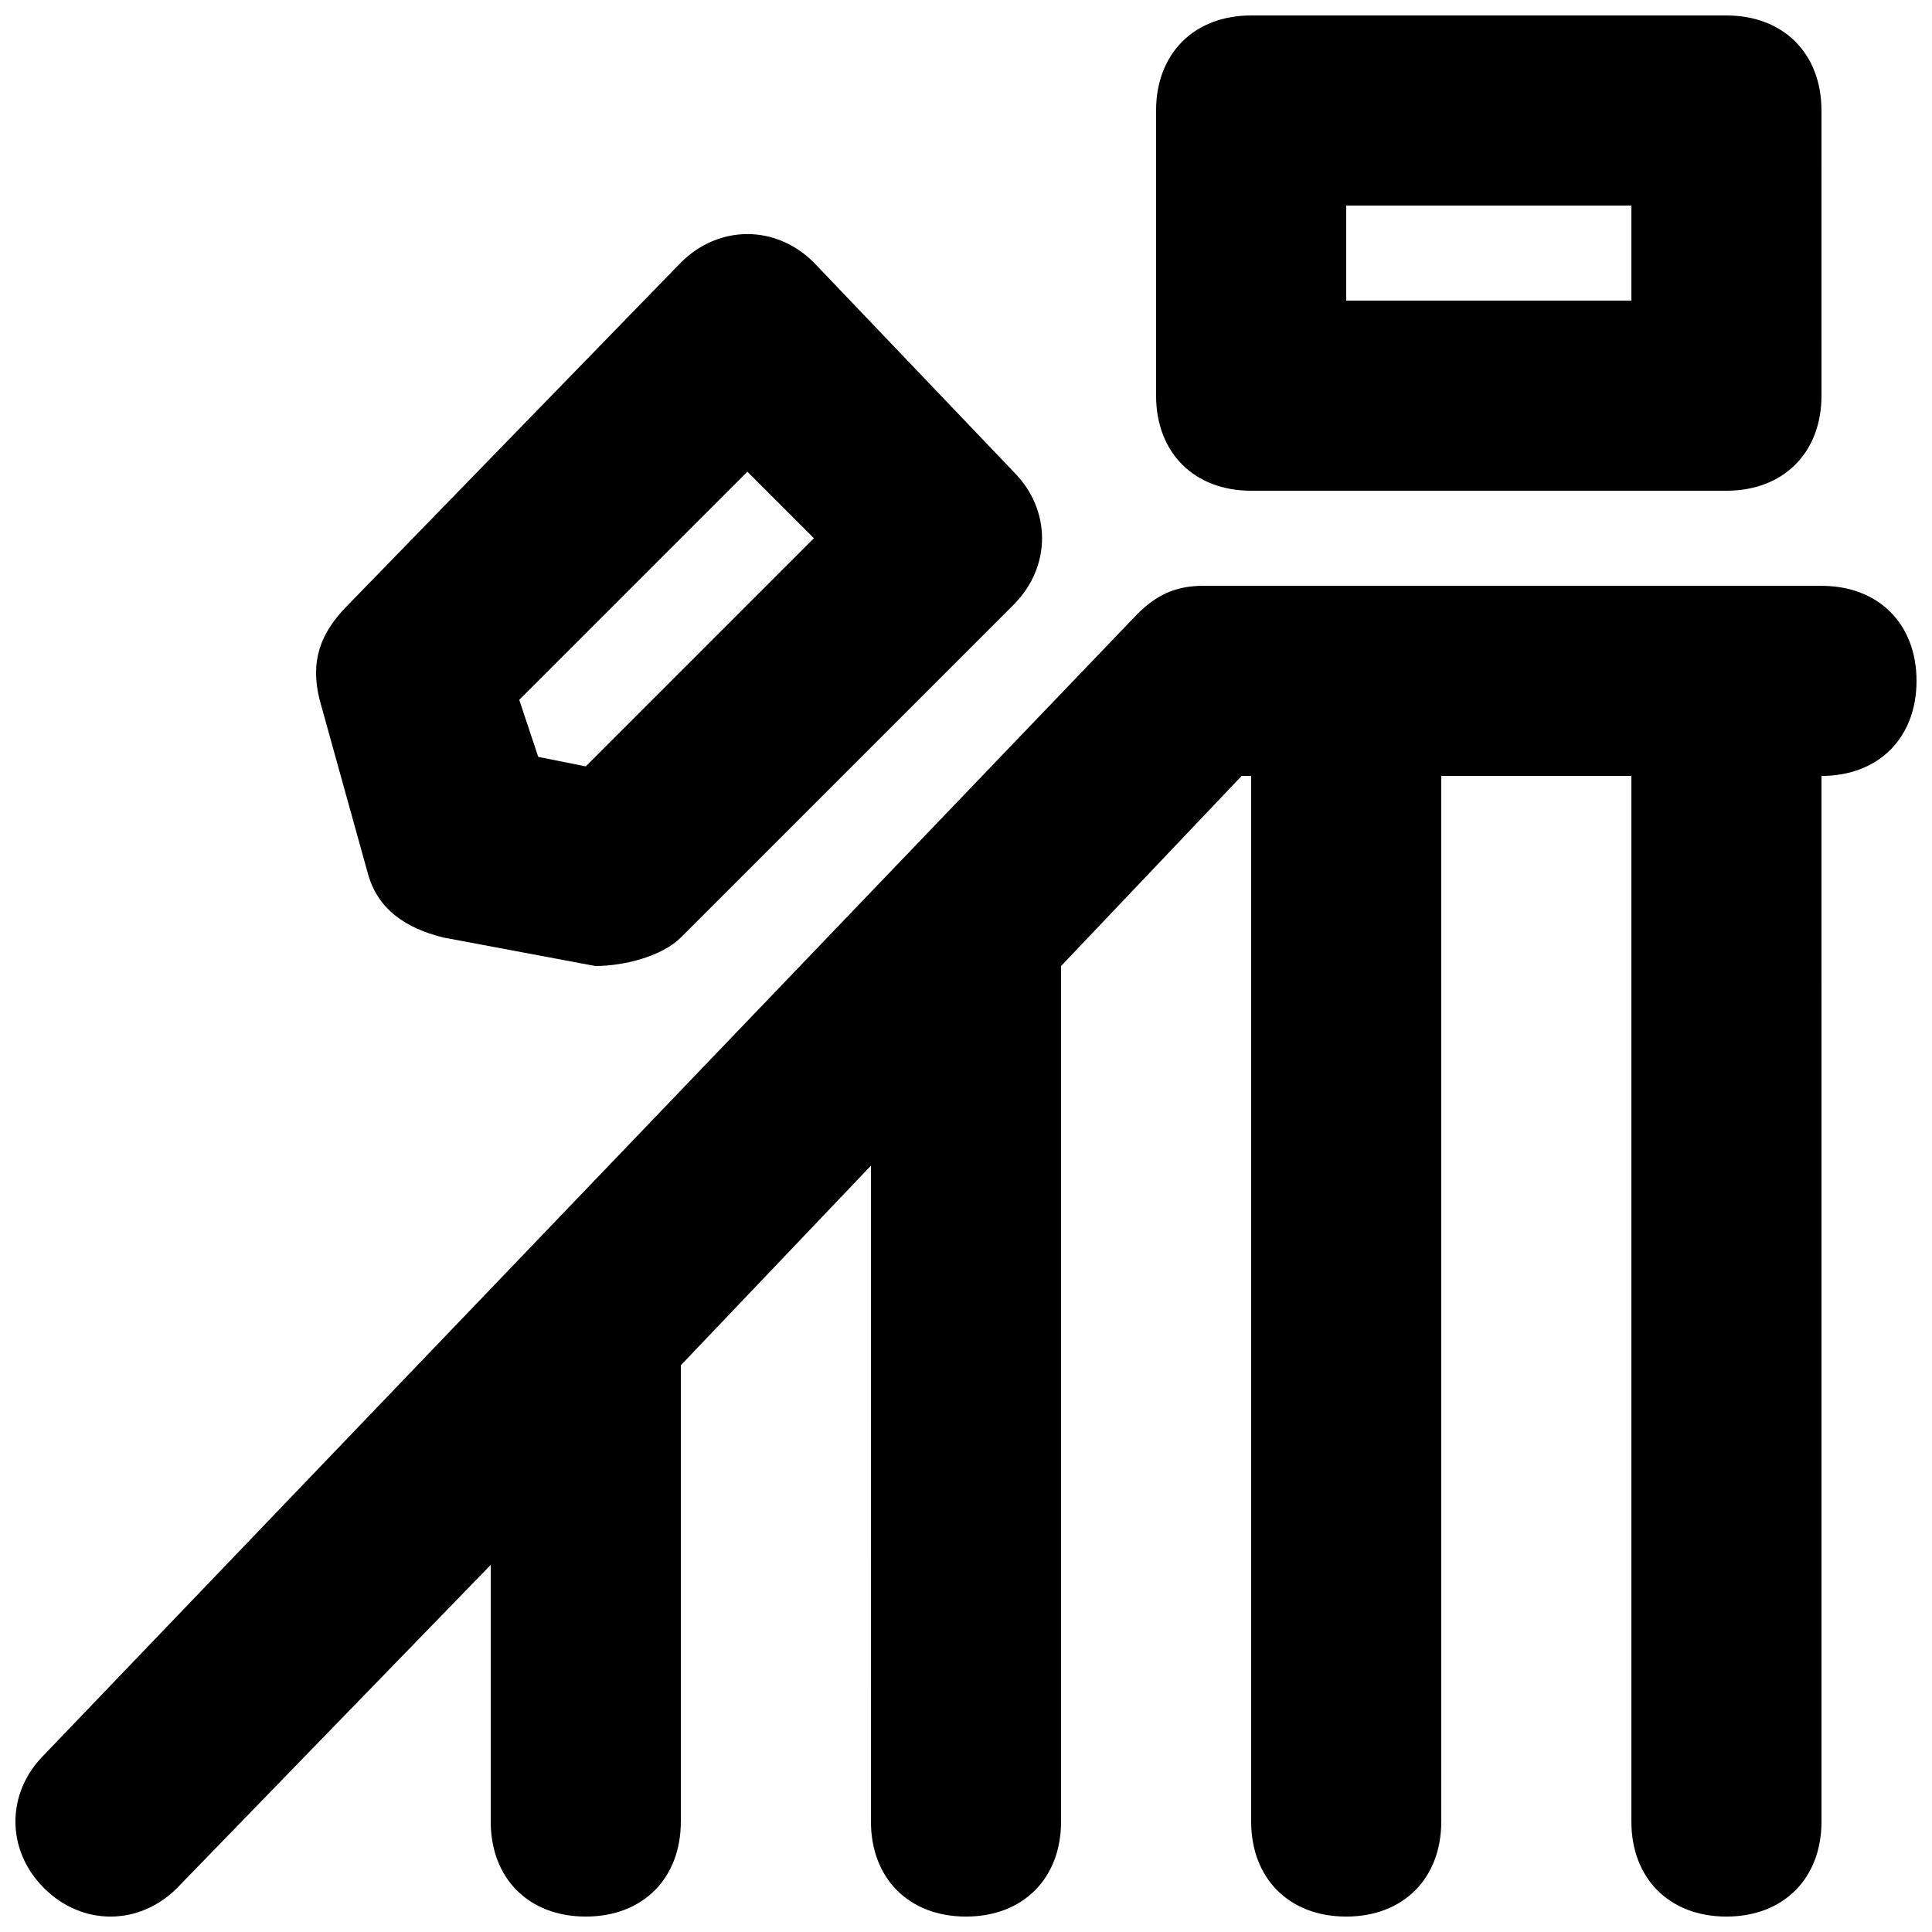 <?xml version="1.0" encoding="UTF-8"?>
<!-- Uploaded to: ICON Repo, www.iconrepo.com, Generator: ICON Repo Mixer Tools -->
<svg width="800px" height="800px" version="1.1" viewBox="144 144 512 512" xmlns="http://www.w3.org/2000/svg">
 <defs>
  <clipPath id="b">
   <path d="m148.09 299h503.81v352.9h-503.81z"/>
  </clipPath>
  <clipPath id="a">
   <path d="m450 148.09h177v126.91h-177z"/>
  </clipPath>
 </defs>
 <g clip-path="url(#b)">
  <path d="m626.71 299.24h-163.74c-7.559 0-12.594 2.519-17.633 7.559l-289.69 302.29c-10.078 10.078-10.078 25.191 0 35.266 10.078 10.078 25.191 10.078 35.266 0l83.133-85.648v68.012c0 15.113 10.078 25.191 25.191 25.191s25.191-10.078 25.191-25.191v-120.91l50.383-52.898-0.004 173.81c0 15.113 10.078 25.191 25.191 25.191s25.191-10.078 25.191-25.191v-226.71l47.863-50.383 2.516 0.004v277.09c0 15.113 10.078 25.191 25.191 25.191s25.191-10.078 25.191-25.191l-0.004-277.09h50.383v277.09c0 15.113 10.078 25.191 25.191 25.191 15.113 0 25.191-10.078 25.191-25.191l-0.004-277.09c15.113 0 25.191-10.078 25.191-25.191s-10.074-25.188-25.191-25.188z"/>
 </g>
 <g clip-path="url(#a)">
  <path d="m475.57 274.05h125.95c15.113 0 25.191-10.078 25.191-25.191l-0.004-75.57c0-15.113-10.078-25.191-25.191-25.191h-125.95c-15.113 0-25.191 10.078-25.191 25.191v75.57c0.004 15.113 10.082 25.191 25.195 25.191zm25.191-75.57h75.57v25.191h-75.57z"/>
 </g>
 <path d="m241.3 374.81c2.519 10.078 10.078 15.113 20.152 17.633l40.305 7.559c7.559 0 17.637-2.519 22.672-7.559l88.168-88.168c10.078-10.078 10.078-25.191 0-35.266l-52.898-55.418c-10.078-10.078-25.191-10.078-35.27 0l-88.164 90.684c-7.559 7.559-10.078 15.113-7.559 25.191zm100.76-105.8 17.633 17.633-60.453 60.457-12.598-2.519-5.039-15.113z"/>
</svg>